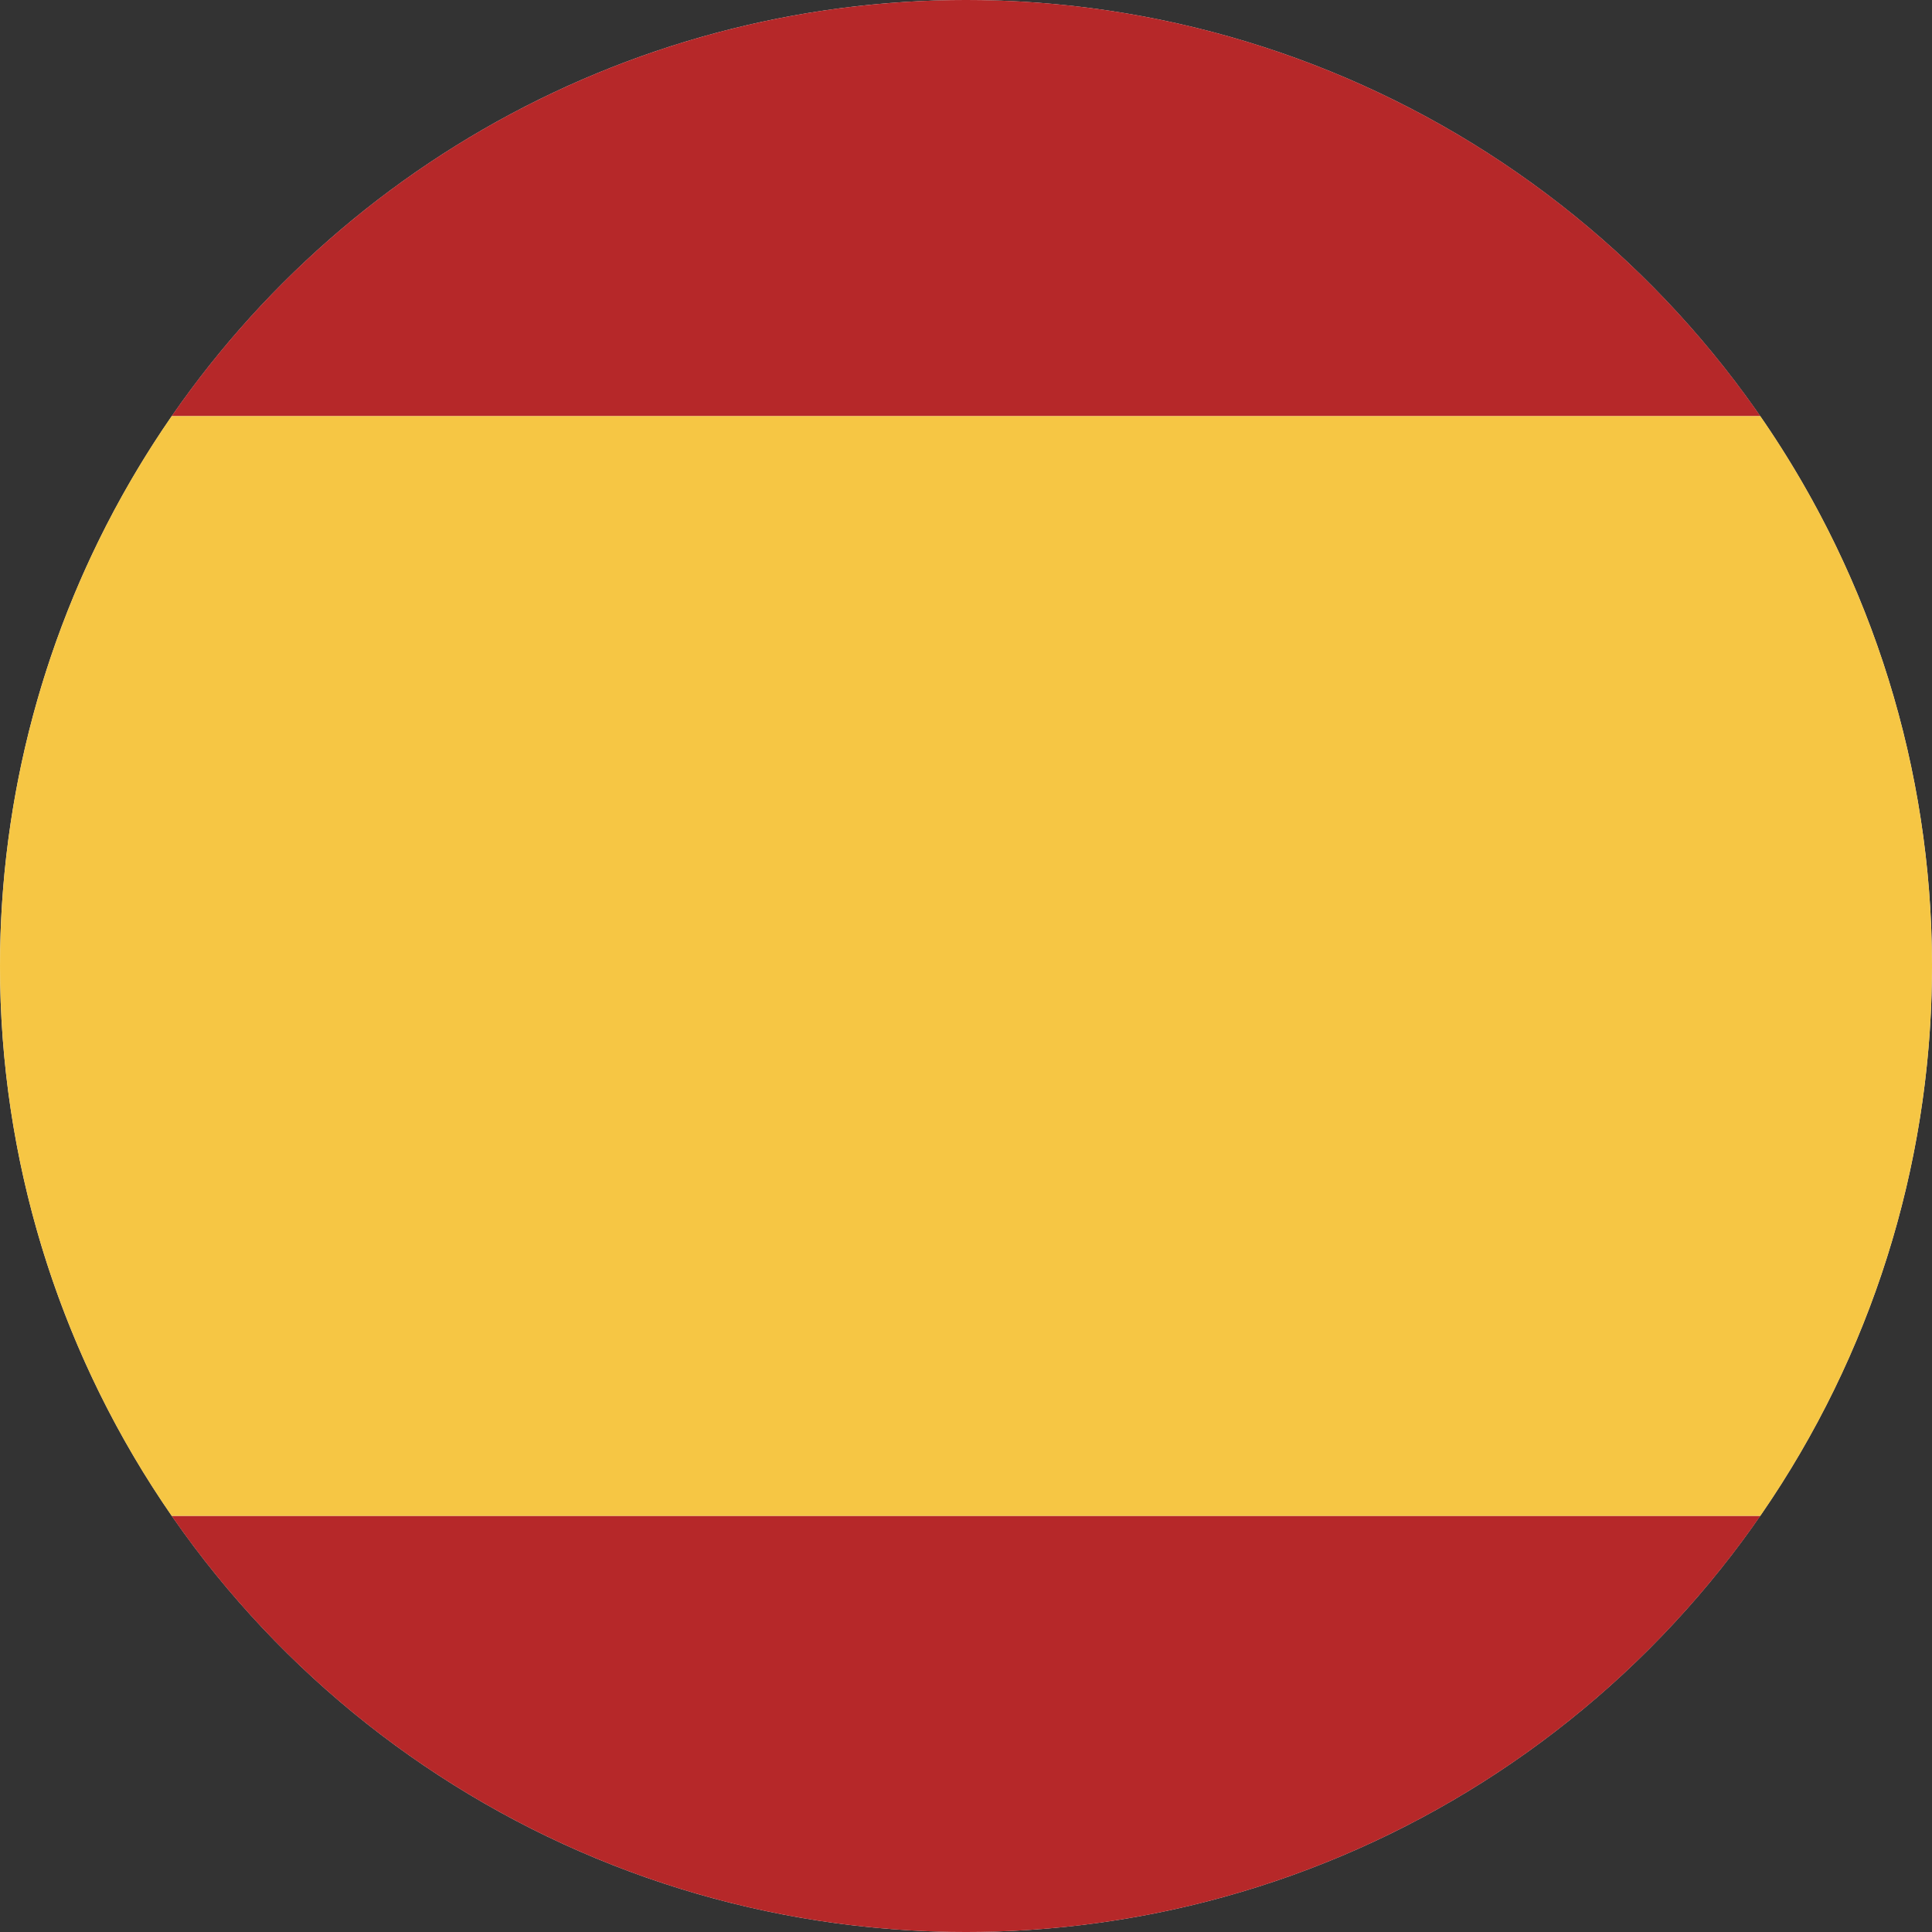 <svg xmlns="http://www.w3.org/2000/svg" xmlns:xlink="http://www.w3.org/1999/xlink" width="150" height="150" viewBox="0 0 150 150">
  <rect x="0" y="0" width="150" height="150" fill="#333333" stroke="none"/>
  <defs>
    <clipPath id="clip-path">
      <path id="Path_44" data-name="Path 44" d="M1.9,76a75,75,0,1,0,75-75,75,75,0,0,0-75,75" transform="translate(-1.9 -1)" fill="none"/>
    </clipPath>
    <clipPath id="clip-path-2">
      <path id="Path_45" data-name="Path 45" d="M19.316,33.307H142.659a75.016,75.016,0,0,0-123.343,0" transform="translate(-19.316 -1)" fill="none"/>
    </clipPath>
    <clipPath id="clip-path-3">
      <path id="Path_46" data-name="Path 46" d="M19.316,154.785a75.016,75.016,0,0,0,123.343,0Z" transform="translate(-19.316 -154.785)" fill="none"/>
    </clipPath>
    <clipPath id="clip-path-4">
      <path id="Path_47" data-name="Path 47" d="M15.229,43.215a75.038,75.038,0,0,0,0,85.385H138.571a75.038,75.038,0,0,0,0-85.385Z" transform="translate(-1.9 -43.215)" fill="none"/>
    </clipPath>
  </defs>
  <g id="icon_flag_es" transform="translate(-1.9 -1)">
    <g id="Group_88" data-name="Group 88" transform="translate(1.9 1)">
      <g id="Group_87" data-name="Group 87" clip-path="url(#clip-path)">
        <rect id="Rectangle_47" data-name="Rectangle 47" width="152.296" height="151.531" transform="translate(-1.454 -0.765)" fill="#f2f2f2"/>
      </g>
    </g>
    <g id="Group_90" data-name="Group 90" transform="translate(15.229 1)">
      <g id="Group_89" data-name="Group 89" clip-path="url(#clip-path-2)">
        <rect id="Rectangle_48" data-name="Rectangle 48" width="151.531" height="33.838" transform="translate(-14.094 -0.765)" fill="#b62829"/>
      </g>
    </g>
    <g id="Group_92" data-name="Group 92" transform="translate(15.229 118.693)">
      <g id="Group_91" data-name="Group 91" clip-path="url(#clip-path-3)">
        <rect id="Rectangle_49" data-name="Rectangle 49" width="151.531" height="33.838" transform="translate(-14.094 -0.765)" fill="#b62829"/>
      </g>
    </g>
    <g id="Group_94" data-name="Group 94" transform="translate(1.9 33.307)">
      <g id="Group_93" data-name="Group 93" clip-path="url(#clip-path-4)">
        <rect id="Rectangle_50" data-name="Rectangle 50" width="151.531" height="86.916" transform="translate(-0.765 -0.765)" fill="#f6c644"/>
      </g>
    </g>
  </g>
</svg>
